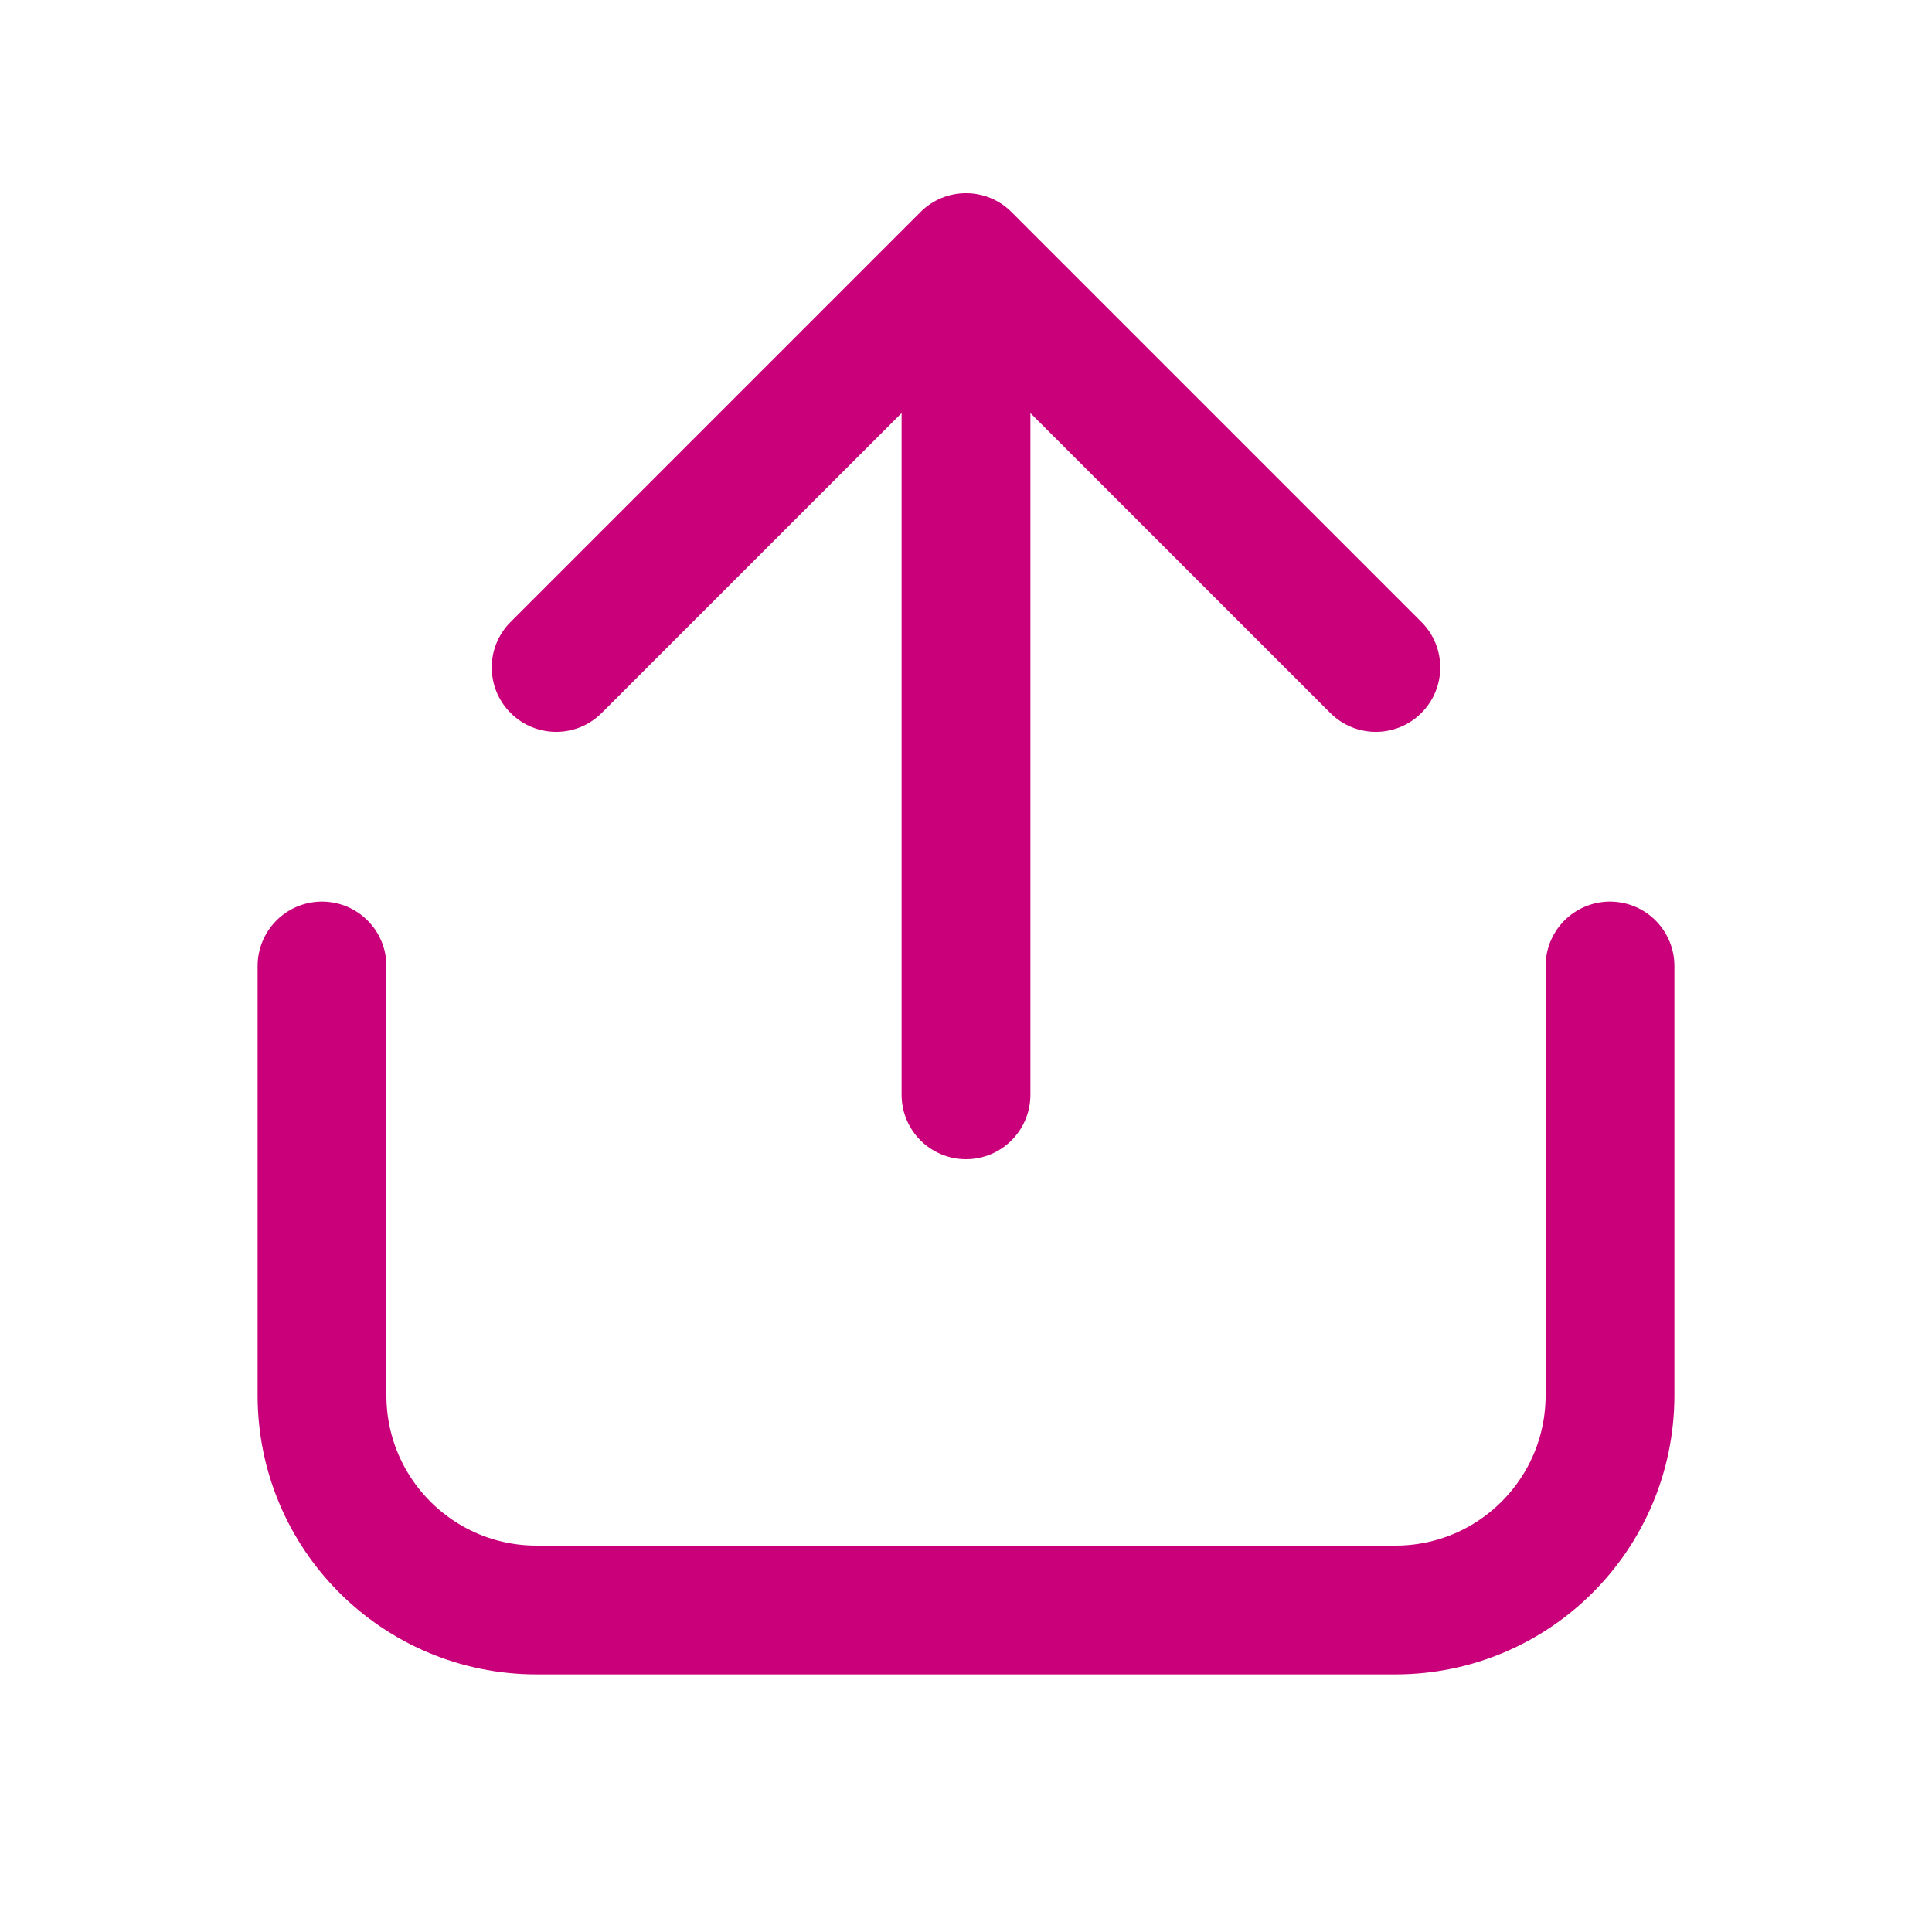 <svg viewBox="0 0 30 30" fill="none" xmlns="http://www.w3.org/2000/svg">
<path d="M5 15V21.667C5 23.508 6.492 25 8.333 25H21.667C23.508 25 25 23.508 25 21.667V15" stroke="#CA007B" stroke-width="2" stroke-linecap="round"/>
<path d="M15.707 3.293C15.317 2.902 14.683 2.902 14.293 3.293L7.929 9.657C7.538 10.047 7.538 10.681 7.929 11.071C8.319 11.462 8.953 11.462 9.343 11.071L15 5.414L20.657 11.071C21.047 11.462 21.68 11.462 22.071 11.071C22.462 10.681 22.462 10.047 22.071 9.657L15.707 3.293ZM14 17C14 17.552 14.448 18 15 18C15.552 18 16 17.552 16 17L14 17ZM14 4L14 17L16 17L16 4L14 4Z" fill="#CA007B"/>
</svg>
